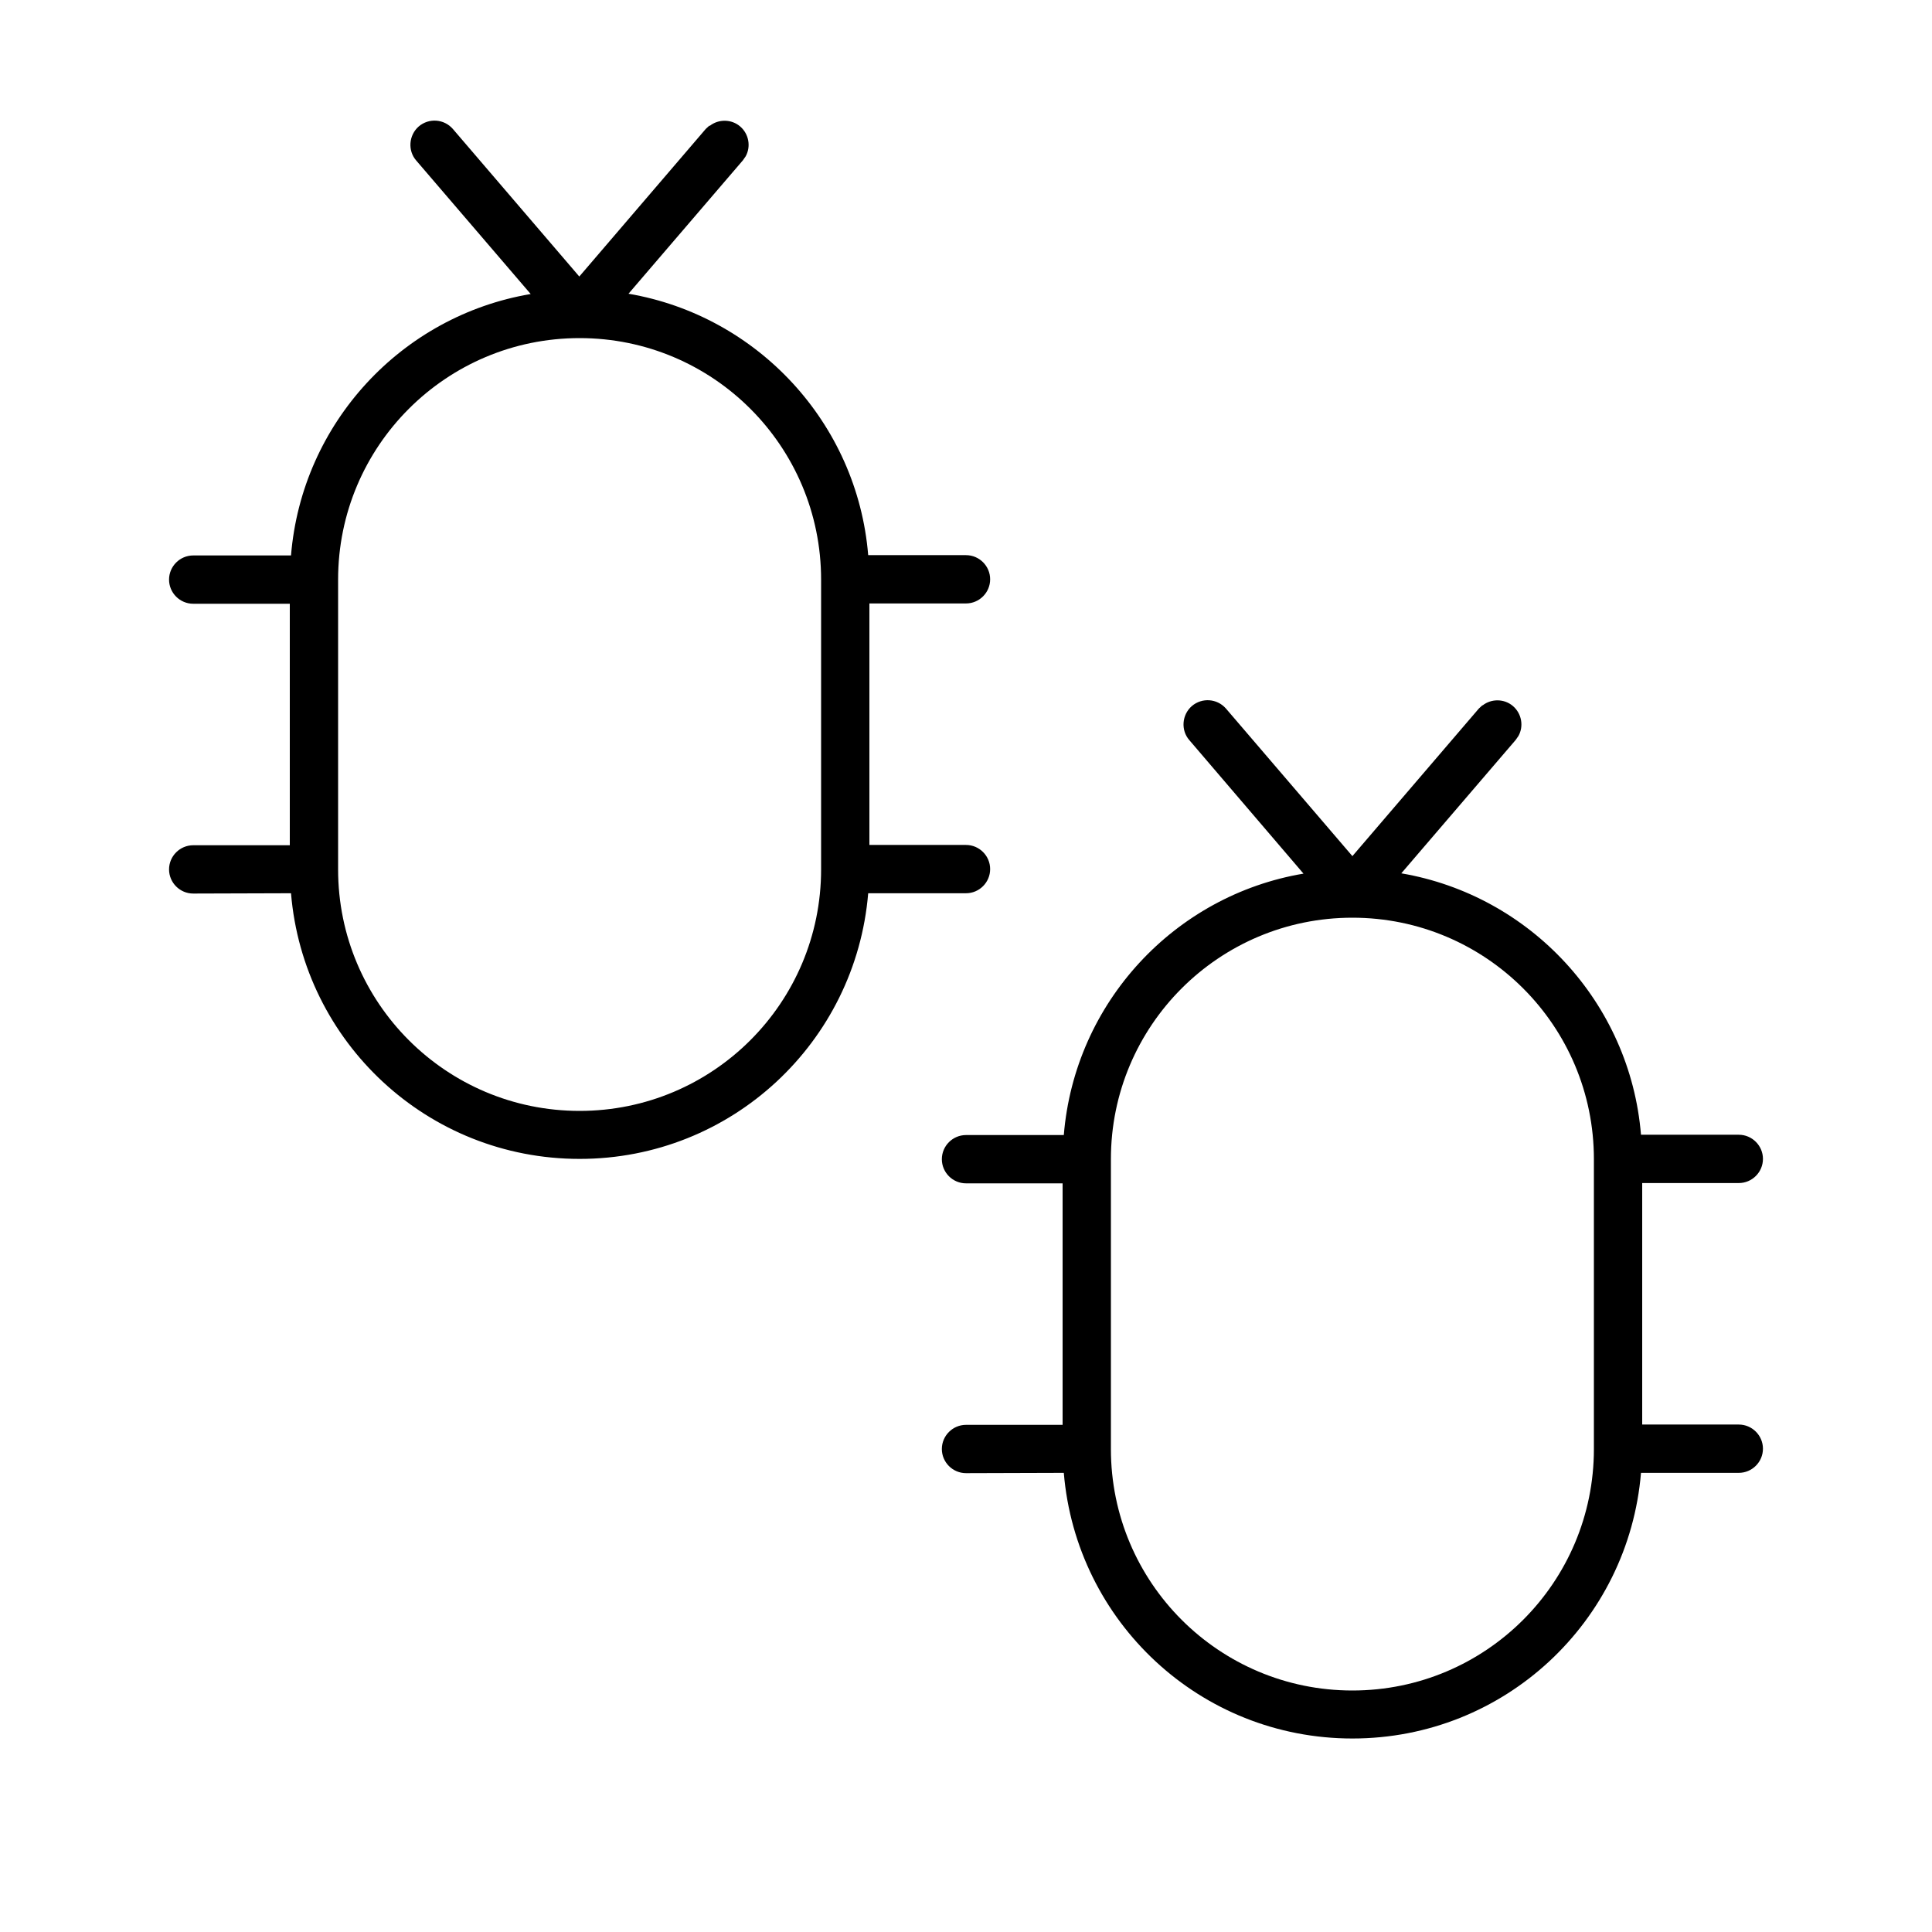 <svg xmlns="http://www.w3.org/2000/svg" viewBox="0 0 640 640"><!--! Font Awesome Pro 7.1.0 by @fontawesome - https://fontawesome.com License - https://fontawesome.com/license (Commercial License) Copyright 2025 Fonticons, Inc. --><path fill="currentColor" d="M491.1 233.7C494 231.4 498.3 231.4 501.2 233.9C504.1 236.4 504.8 240.6 503 243.8L502.1 245.1L464.2 289.3C506.9 296.6 540 332.1 543.6 375.9L576 375.9C580.4 375.9 584 379.5 584 383.9C584 388.3 580.4 391.9 576 391.9L544 391.9L544 471.9L576 471.9C580.4 471.9 584 475.5 584 479.9C584 484.3 580.4 487.9 576 487.9L543.6 487.9C539.5 537.2 498.4 575.9 448 575.9C397.6 575.9 356.5 537.2 352.4 487.9L320 488C315.6 488 312 484.4 312 480C312 475.6 315.6 472 320 472L352 472L352 392L320 392C315.6 392 312 388.4 312 384C312 379.6 315.6 376 320 376L352.4 376C356 332.1 389.1 296.6 431.8 289.4L394 245.2C391.1 241.9 391.5 236.8 394.8 233.9C398.2 231 403.2 231.4 406.1 234.7L448 283.6L489.9 234.7L491.1 233.6zM448 304C403.8 304 368 339.8 368 384L368 480C368 524.2 403.8 560 448 560C492.2 560 528 524.2 528 480L528 384C528 339.8 492.2 304 448 304zM235.1 41.7C238 39.4 242.3 39.4 245.2 41.9C248.1 44.4 248.8 48.6 247 51.8L246.1 53.1L208.2 97.3C250.9 104.6 284 140.1 287.6 183.9L320 183.9C324.4 183.9 328 187.5 328 191.9C328 196.3 324.4 199.9 320 199.9L288 199.9L288 279.9L320 279.9C324.4 279.9 328 283.5 328 287.9C328 292.3 324.4 295.9 320 295.9L287.6 295.9C283.5 345.2 242.4 383.9 192 383.9C141.6 383.9 100.5 345.2 96.4 295.9L64 296C59.6 296 56 292.4 56 288C56 283.6 59.6 280 64 280L96 280L96 200L64 200C59.6 200 56 196.4 56 192C56 187.6 59.6 184 64 184L96.4 184C100 140.1 133.1 104.6 175.8 97.4L137.9 53.2C135 49.9 135.4 44.8 138.7 41.9C142.1 39 147.1 39.4 150 42.7L191.9 91.6L233.8 42.7L235 41.6zM192 112C147.8 112 112 147.8 112 192L112 288C112 332.2 147.8 368 192 368C236.2 368 272 332.2 272 288L272 192C272 147.8 236.2 112 192 112z"/></svg>